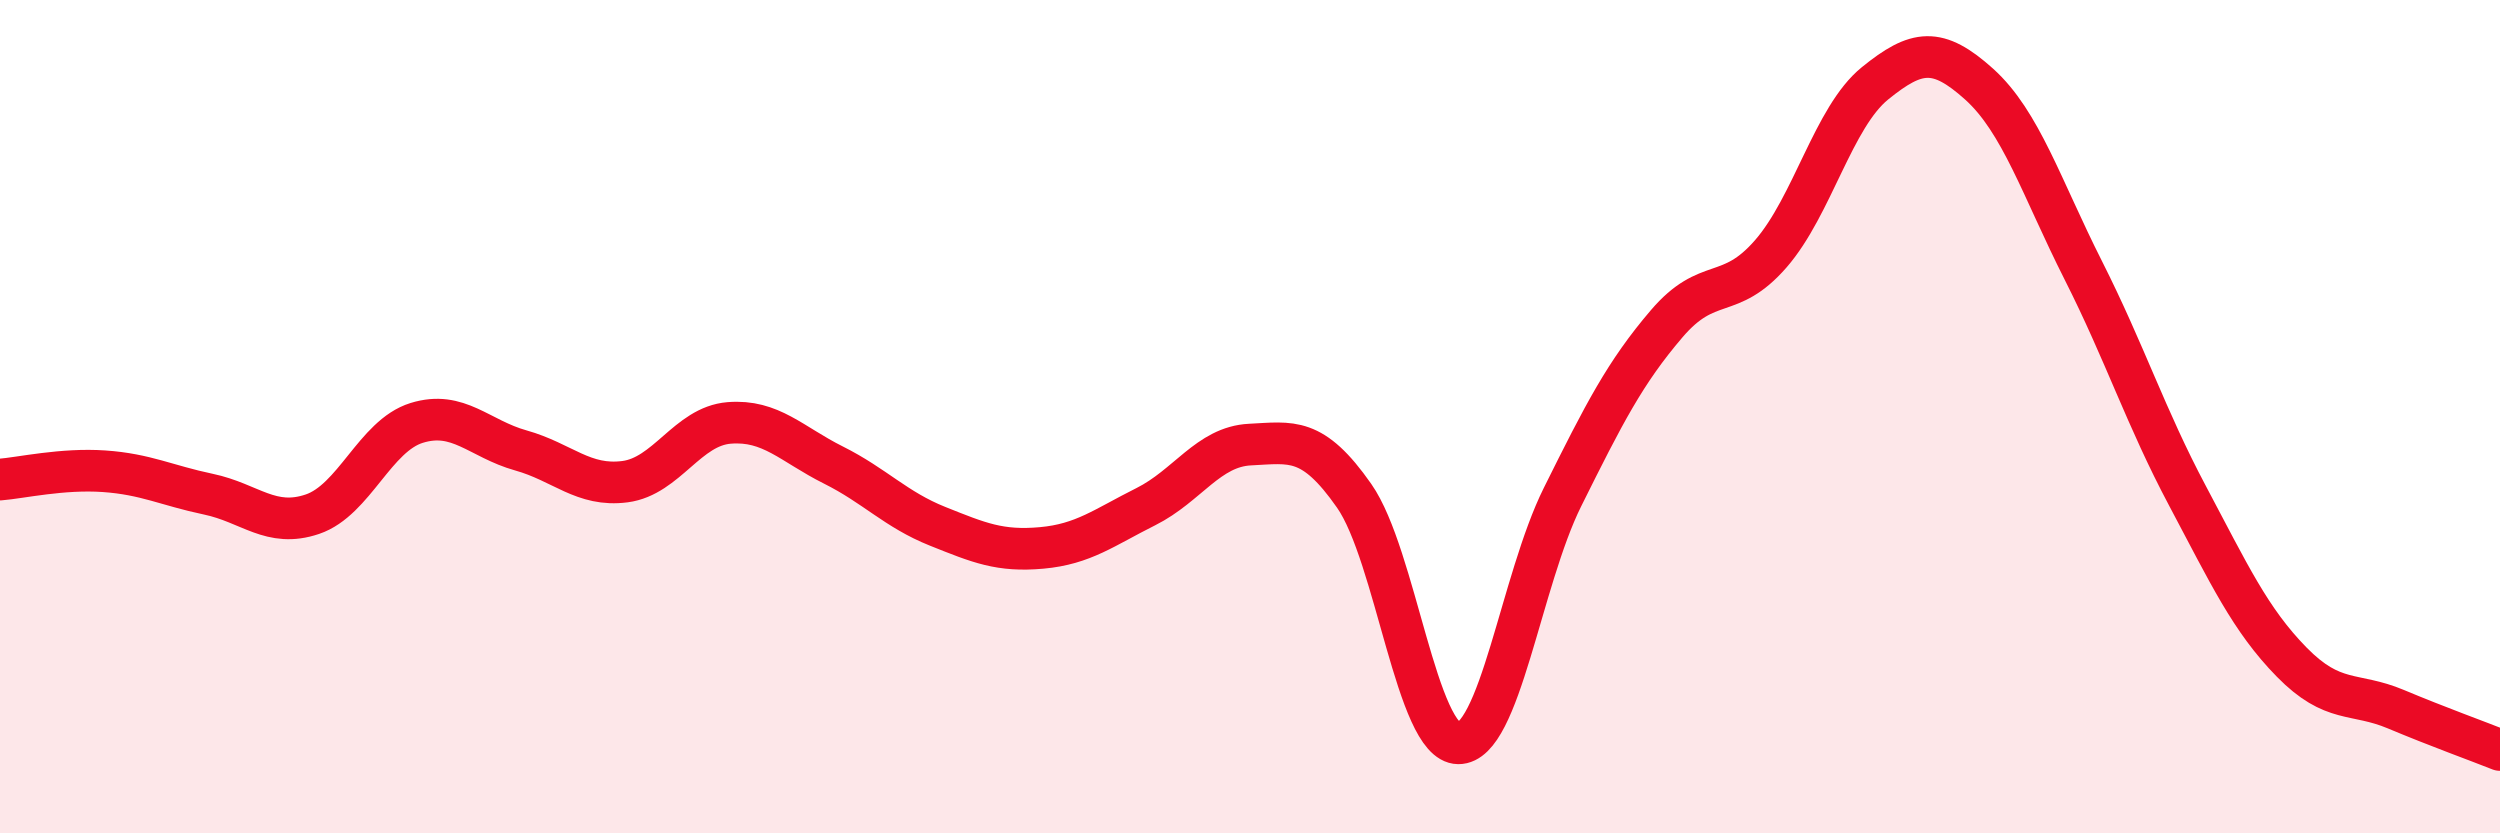 
    <svg width="60" height="20" viewBox="0 0 60 20" xmlns="http://www.w3.org/2000/svg">
      <path
        d="M 0,11.51 C 0.5,11.47 1.5,11.24 2.5,11.31 C 3.5,11.38 4,11.65 5,11.86 C 6,12.07 6.5,12.68 7.5,12.34 C 8.5,12 9,10.46 10,10.15 C 11,9.84 11.5,10.53 12.5,10.81 C 13.5,11.09 14,11.69 15,11.56 C 16,11.43 16.5,10.23 17.5,10.15 C 18.5,10.07 19,10.66 20,11.16 C 21,11.66 21.5,12.23 22.5,12.63 C 23.5,13.03 24,13.24 25,13.15 C 26,13.06 26.5,12.66 27.5,12.16 C 28.5,11.66 29,10.72 30,10.67 C 31,10.62 31.5,10.47 32.5,11.9 C 33.5,13.33 34,17.83 35,17.84 C 36,17.85 36.5,13.94 37.5,11.93 C 38.5,9.92 39,8.94 40,7.77 C 41,6.6 41.5,7.24 42.5,6.09 C 43.5,4.94 44,2.81 45,2 C 46,1.19 46.5,1.12 47.5,2.02 C 48.5,2.92 49,4.51 50,6.49 C 51,8.47 51.5,10.02 52.5,11.9 C 53.5,13.78 54,14.87 55,15.89 C 56,16.91 56.5,16.6 57.5,17.02 C 58.5,17.44 59.5,17.8 60,18L60 20L0 20Z"
        fill="#EB0A25"
        opacity="0.1"
        stroke-linecap="round"
        stroke-linejoin="round"
      />
      <path
        d="M 0,11.51 C 0.5,11.47 1.5,11.24 2.5,11.31 C 3.5,11.38 4,11.65 5,11.86 C 6,12.07 6.5,12.68 7.5,12.34 C 8.5,12 9,10.46 10,10.15 C 11,9.84 11.5,10.53 12.5,10.81 C 13.5,11.09 14,11.69 15,11.56 C 16,11.43 16.5,10.23 17.5,10.15 C 18.5,10.07 19,10.66 20,11.16 C 21,11.66 21.5,12.23 22.5,12.63 C 23.5,13.03 24,13.24 25,13.15 C 26,13.06 26.5,12.66 27.5,12.16 C 28.5,11.66 29,10.72 30,10.67 C 31,10.62 31.5,10.47 32.5,11.9 C 33.5,13.33 34,17.83 35,17.84 C 36,17.85 36.5,13.94 37.5,11.93 C 38.5,9.92 39,8.94 40,7.77 C 41,6.6 41.5,7.24 42.5,6.09 C 43.5,4.94 44,2.81 45,2 C 46,1.19 46.5,1.12 47.5,2.02 C 48.5,2.92 49,4.51 50,6.49 C 51,8.47 51.5,10.02 52.5,11.9 C 53.5,13.78 54,14.87 55,15.89 C 56,16.91 56.5,16.6 57.5,17.02 C 58.5,17.44 59.5,17.8 60,18"
        stroke="#EB0A25"
        stroke-width="1"
        fill="none"
        stroke-linecap="round"
        stroke-linejoin="round"
      />
    </svg>
  